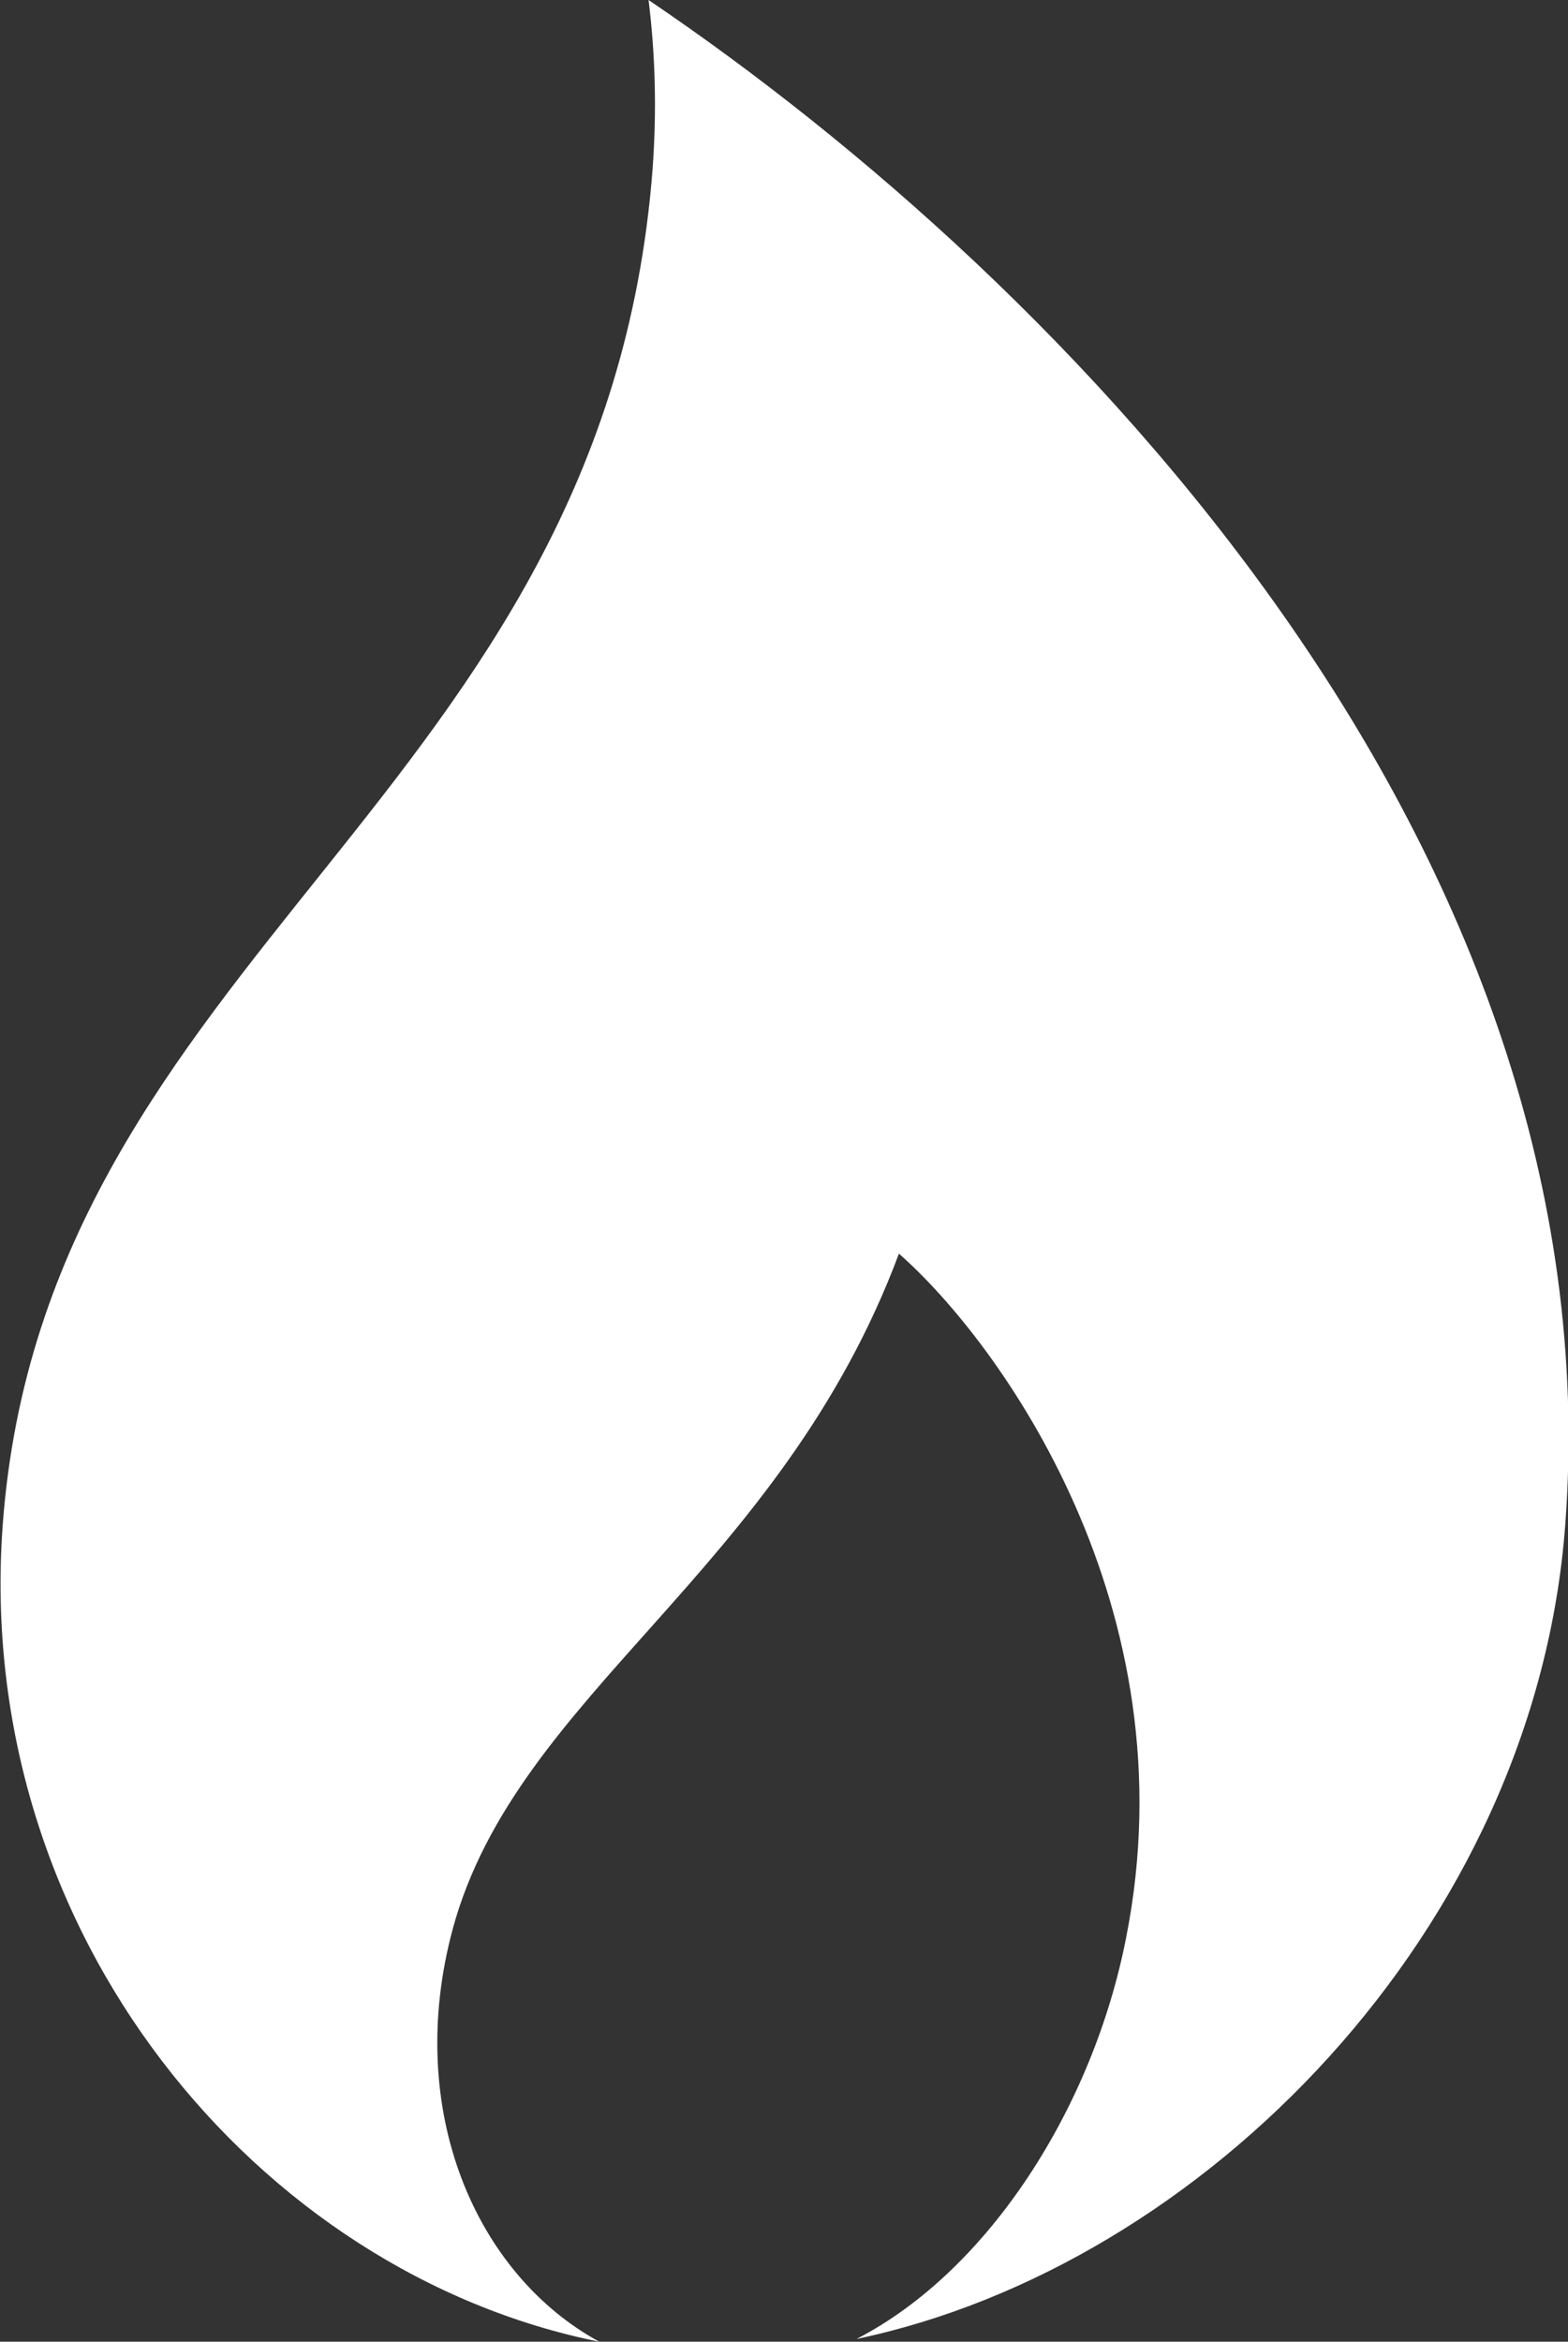 <?xml version="1.0" encoding="utf-8"?>
<!-- Generator: Adobe Illustrator 27.8.1, SVG Export Plug-In . SVG Version: 6.00 Build 0)  -->
<svg version="1.1" id="Flames" xmlns="http://www.w3.org/2000/svg" xmlns:xlink="http://www.w3.org/1999/xlink" x="0px" y="0px"
	 viewBox="0 0 114.6 171.1" style="enable-background:new 0 0 114.6 171.1;" xml:space="preserve">
<rect x="0" y="0" width="114.6" height="171.1" fill="#333333" stroke="none"/>
<style type="text/css">
	.st0{fill:#FFFFFF;}
</style>
<path class="st0" d="M47.4,0c0.5,4,0.6,8.1,0.3,12.3C44.2,58.2,3.3,69.7,0.2,111.4c-2.2,29.9,18.7,54.7,43.6,59.7
	c-9-4.9-14.3-16.9-10.7-30.2c4.7-17.2,23.9-26,32.6-49.3c7.4,6.5,21.4,25.9,16.6,50c-2.4,12.3-10,24.3-19.7,29.3
	c25.3-5.3,49.6-29.9,51.8-59.5C118.1,61.9,78,20.7,47.4,0z"/>
</svg>
